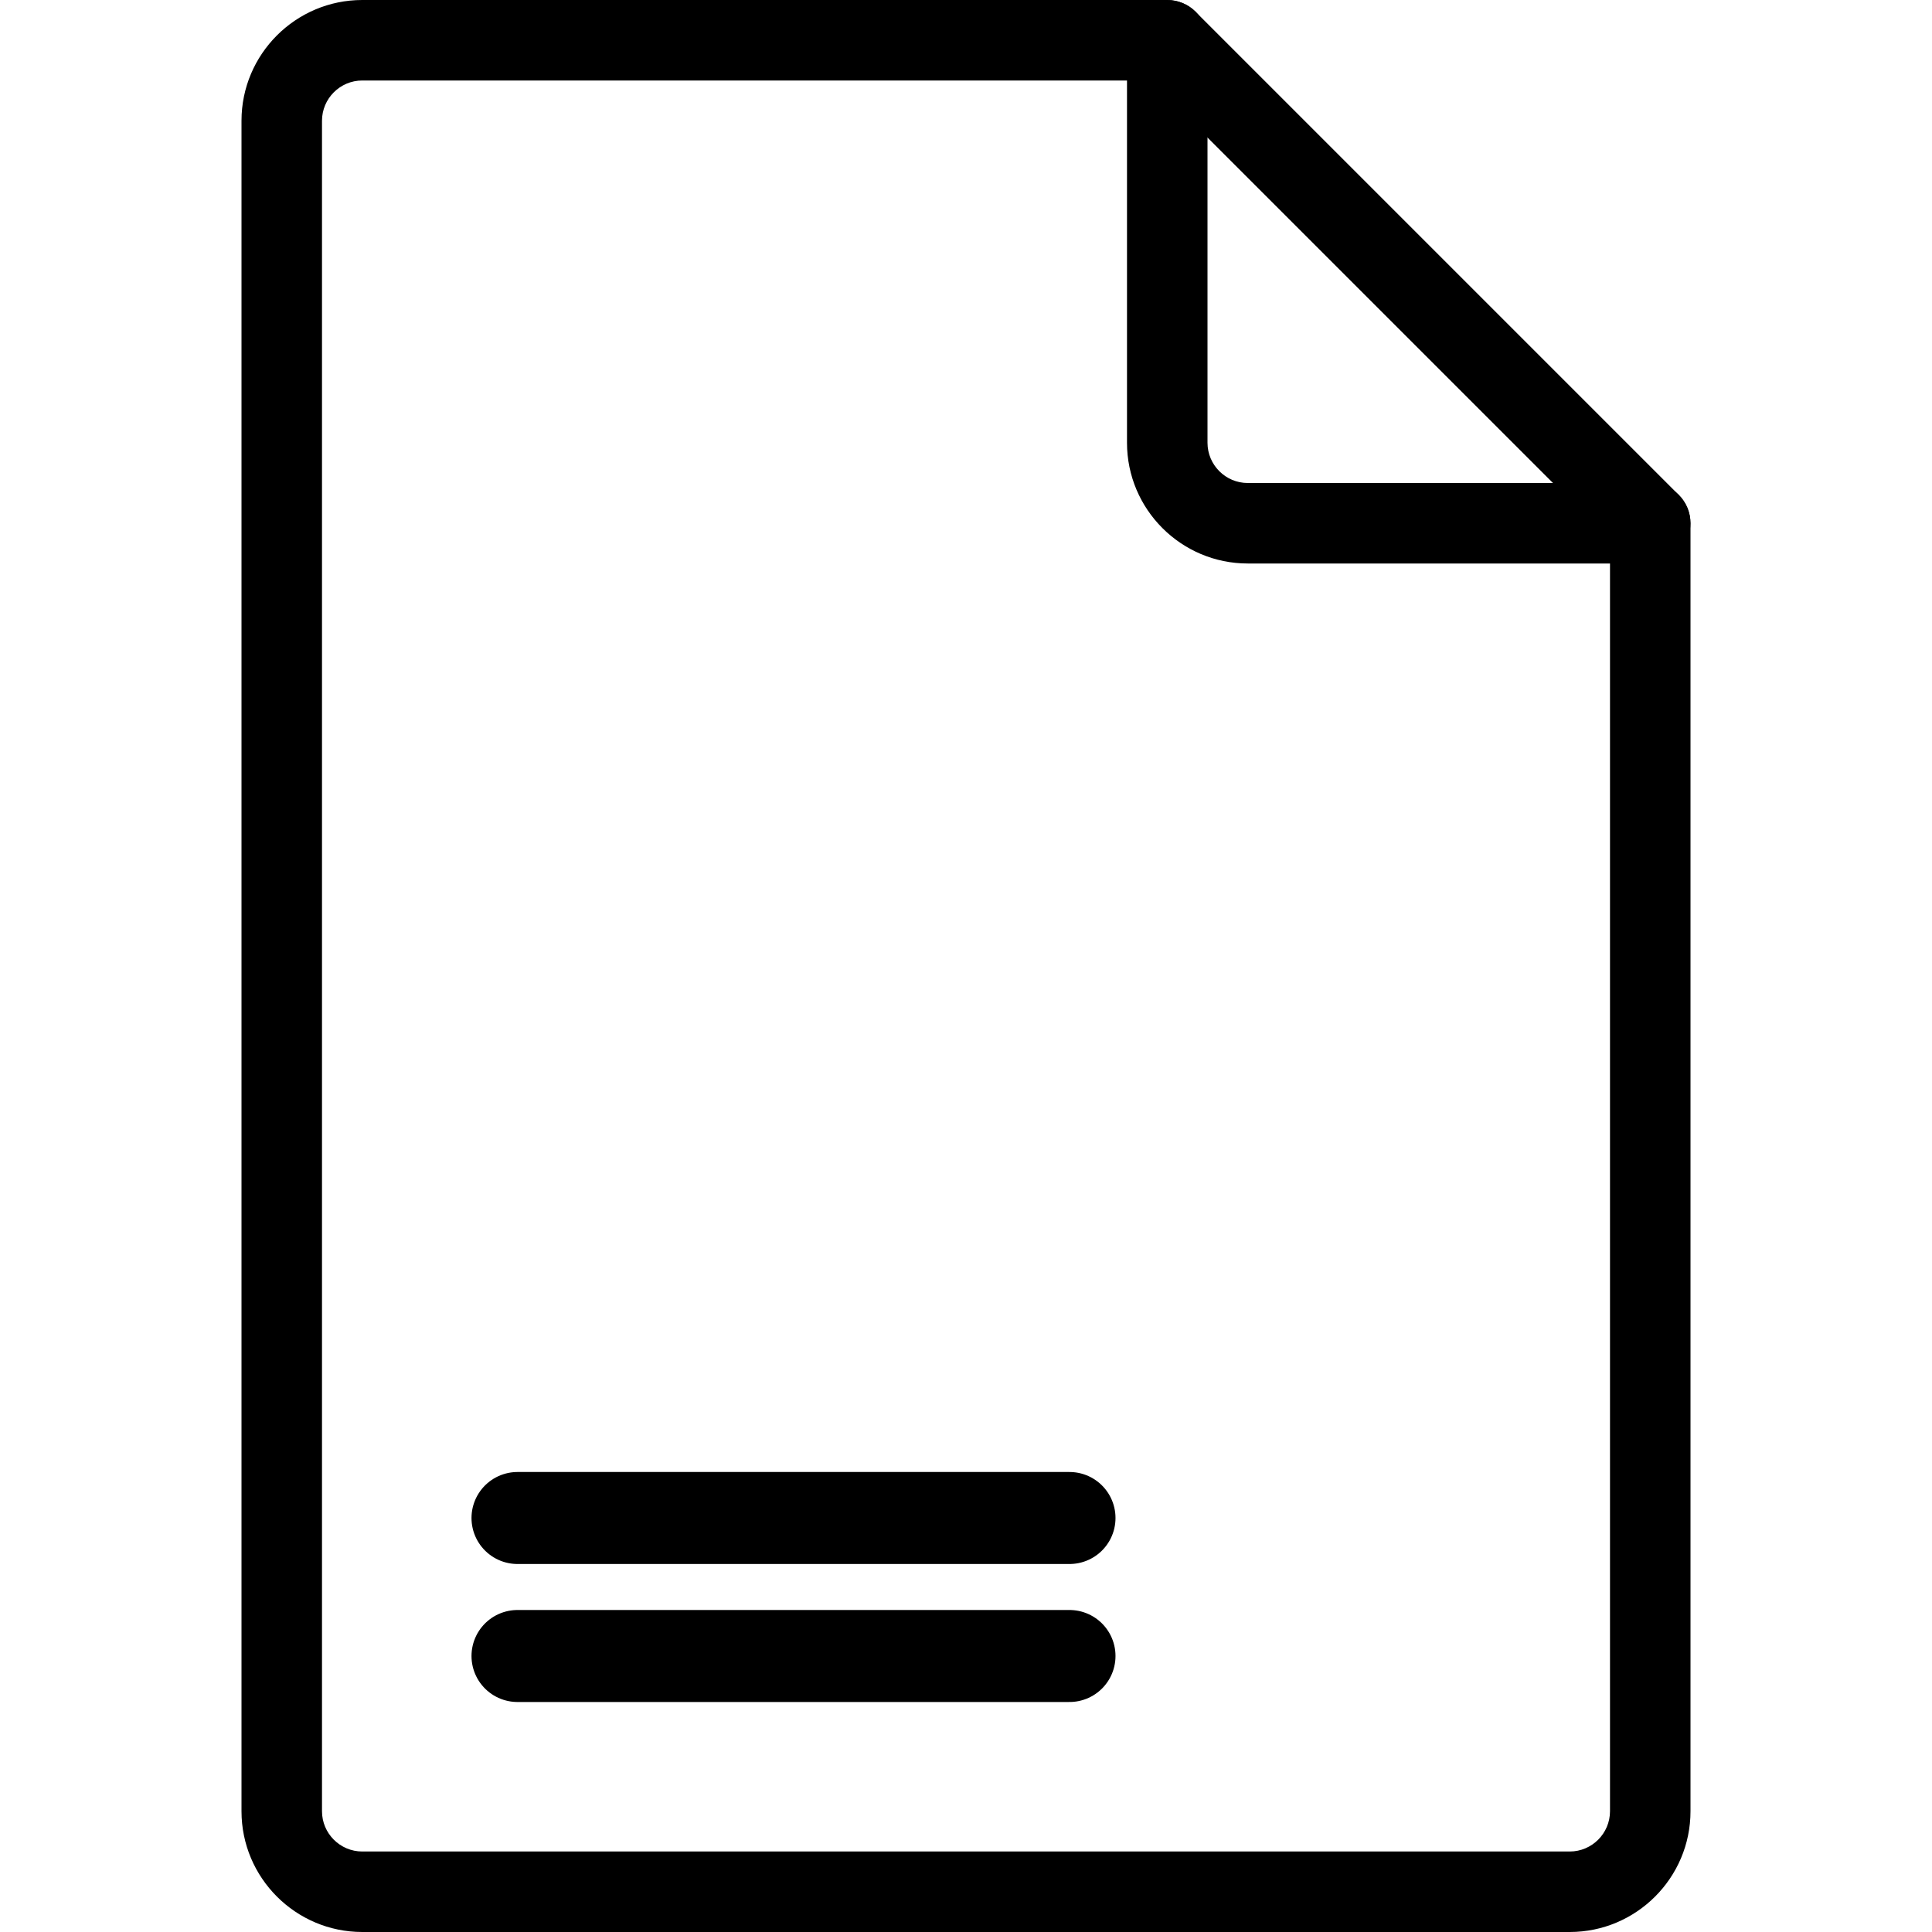 <svg width="42" height="42" viewBox="0 0 42 42" fill="none" xmlns="http://www.w3.org/2000/svg">
<path d="M35.875 10.5H27.125C26.642 10.5 26.25 10.106 26.25 9.625V0.875C26.25 0.392 25.858 0 25.375 0H7.875C6.428 0 5.25 1.178 5.25 2.625V39.375C5.25 40.822 6.428 42 7.875 42H34.125C35.572 42 36.75 40.822 36.75 39.375V11.375C36.75 10.892 36.358 10.5 35.875 10.5ZM35 39.375C35 39.856 34.608 40.25 34.125 40.25H7.875C7.392 40.25 7 39.856 7 39.375V2.625C7 2.144 7.392 1.75 7.875 1.75H24.5V9.625C24.5 11.072 25.678 12.25 27.125 12.25H35V39.375Z" fill="black"/>
<path d="M36.492 10.757L25.992 0.257C25.651 -0.084 25.096 -0.084 24.755 0.257C24.414 0.599 24.414 1.153 24.755 1.495L35.255 11.995C35.426 12.164 35.65 12.25 35.874 12.25C36.099 12.25 36.322 12.164 36.492 11.995C36.834 11.653 36.834 11.098 36.492 10.757Z" fill="black"/>
<path d="M11.25 33H23.25" stroke="black" stroke-width="2" stroke-linecap="round"/>
<path d="M11.25 36H23.25" stroke="black" stroke-width="2" stroke-linecap="round"/>
</svg>
